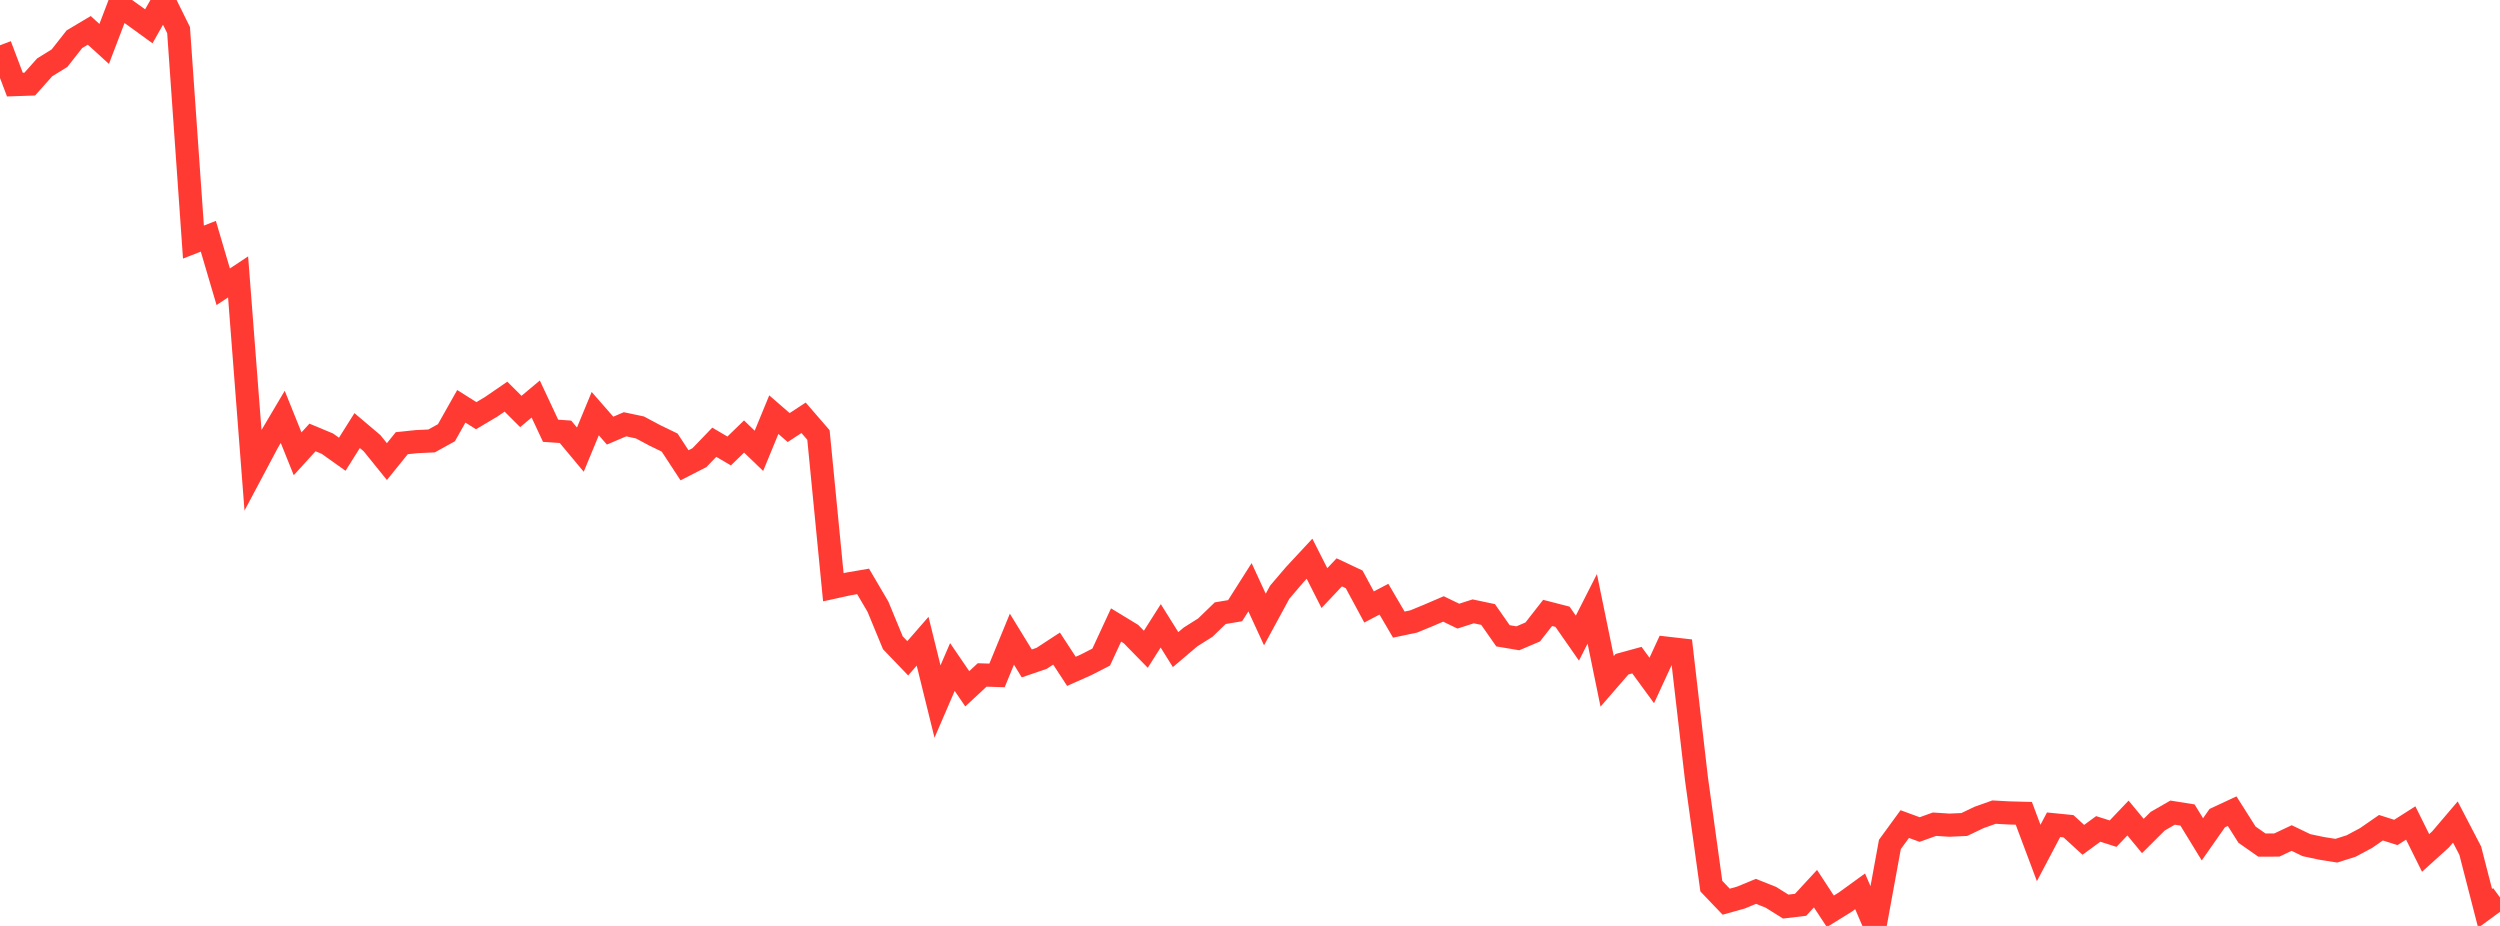 <?xml version="1.0" standalone="no"?>
<!DOCTYPE svg PUBLIC "-//W3C//DTD SVG 1.1//EN" "http://www.w3.org/Graphics/SVG/1.1/DTD/svg11.dtd">

<svg width="135" height="50" viewBox="0 0 135 50" preserveAspectRatio="none" 
  xmlns="http://www.w3.org/2000/svg"
  xmlns:xlink="http://www.w3.org/1999/xlink">


<polyline points="0.0, 2.445 0.804, 4.569 1.607, 4.541 2.411, 3.638 3.214, 3.141 4.018, 2.118 4.821, 1.64 5.625, 2.372 6.429, 0.266 7.232, 0.838 8.036, 1.421 8.839, 0.0 9.643, 1.626 10.446, 13.072 11.25, 12.758 12.054, 15.485 12.857, 14.953 13.661, 25.379 14.464, 23.868 15.268, 22.51 16.071, 24.505 16.875, 23.623 17.679, 23.958 18.482, 24.529 19.286, 23.251 20.089, 23.931 20.893, 24.926 21.696, 23.932 22.5, 23.848 23.304, 23.811 24.107, 23.367 24.911, 21.94 25.714, 22.447 26.518, 21.97 27.321, 21.419 28.125, 22.22 28.929, 21.547 29.732, 23.261 30.536, 23.317 31.339, 24.28 32.143, 22.336 32.946, 23.254 33.75, 22.911 34.554, 23.081 35.357, 23.509 36.161, 23.899 36.964, 25.126 37.768, 24.715 38.571, 23.881 39.375, 24.353 40.179, 23.572 40.982, 24.344 41.786, 22.391 42.589, 23.088 43.393, 22.561 44.196, 23.489 45.0, 31.711 45.804, 31.534 46.607, 31.396 47.411, 32.765 48.214, 34.71 49.018, 35.548 49.821, 34.626 50.625, 37.884 51.429, 36.018 52.232, 37.195 53.036, 36.447 53.839, 36.473 54.643, 34.515 55.446, 35.825 56.25, 35.549 57.054, 35.023 57.857, 36.252 58.661, 35.894 59.464, 35.483 60.268, 33.749 61.071, 34.238 61.875, 35.06 62.679, 33.795 63.482, 35.079 64.286, 34.396 65.089, 33.89 65.893, 33.112 66.696, 32.977 67.5, 31.711 68.304, 33.455 69.107, 31.976 69.911, 31.035 70.714, 30.171 71.518, 31.757 72.321, 30.907 73.125, 31.286 73.929, 32.777 74.732, 32.356 75.536, 33.729 76.339, 33.559 77.143, 33.228 77.946, 32.883 78.75, 33.271 79.554, 33.013 80.357, 33.183 81.161, 34.333 81.964, 34.468 82.768, 34.125 83.571, 33.098 84.375, 33.305 85.179, 34.459 85.982, 32.877 86.786, 36.793 87.589, 35.867 88.393, 35.647 89.196, 36.746 90.0, 35.002 90.804, 35.094 91.607, 42.041 92.411, 47.851 93.214, 48.691 94.018, 48.466 94.821, 48.133 95.625, 48.452 96.429, 48.955 97.232, 48.859 98.036, 47.988 98.839, 49.212 99.643, 48.714 100.446, 48.132 101.25, 50.0 102.054, 45.6 102.857, 44.5 103.661, 44.795 104.464, 44.507 105.268, 44.559 106.071, 44.523 106.875, 44.139 107.679, 43.854 108.482, 43.898 109.286, 43.919 110.089, 46.06 110.893, 44.536 111.696, 44.616 112.5, 45.351 113.304, 44.762 114.107, 45.017 114.911, 44.173 115.714, 45.144 116.518, 44.343 117.321, 43.882 118.125, 44.01 118.929, 45.324 119.732, 44.178 120.536, 43.803 121.339, 45.072 122.143, 45.634 122.946, 45.633 123.75, 45.254 124.554, 45.64 125.357, 45.81 126.161, 45.938 126.964, 45.683 127.768, 45.253 128.571, 44.697 129.375, 44.952 130.179, 44.441 130.982, 46.059 131.786, 45.333 132.589, 44.39 133.393, 45.934 134.196, 49.053 135.0, 48.463" fill="none" stroke="#ff3a33" stroke-width="1.25"/>

</svg>